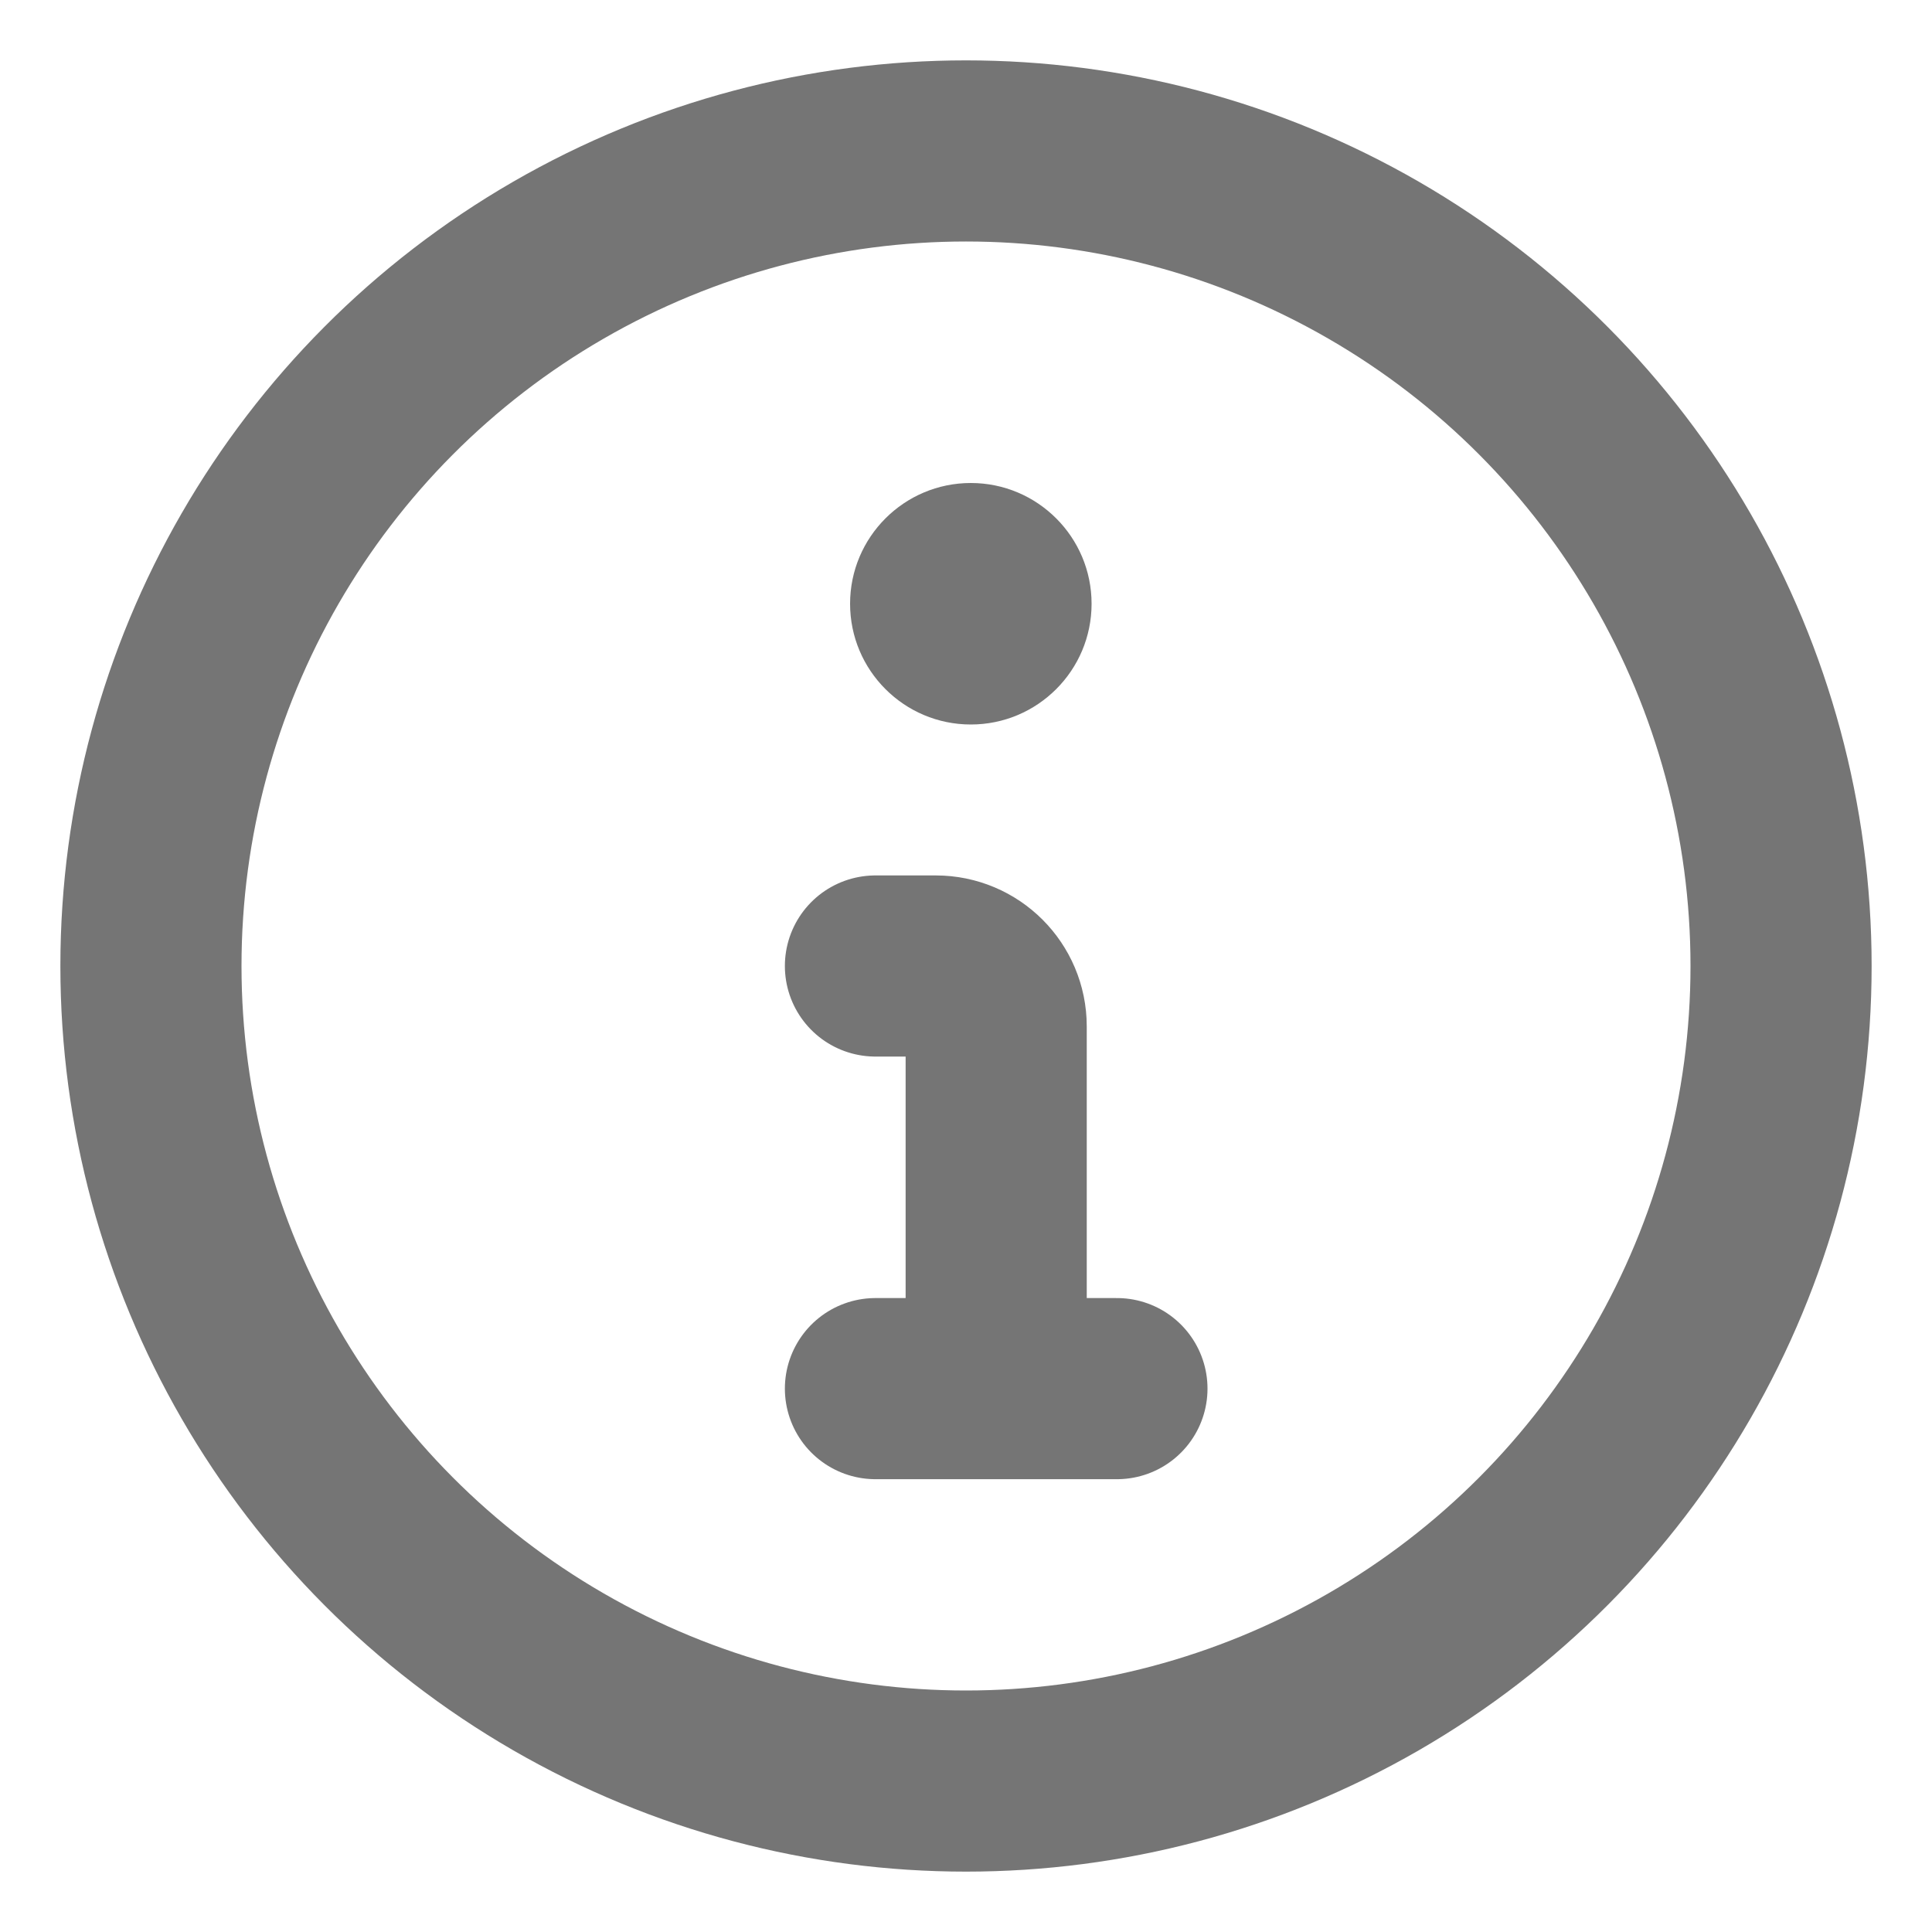 <svg width="16" height="16" viewBox="0 0 16 16" fill="none" xmlns="http://www.w3.org/2000/svg">
<g clip-path="url(#clip0_30_154)">
<path fill-rule="evenodd" clip-rule="evenodd" d="M8.04 6C8.592 6 9.04 5.552 9.04 5C9.04 4.448 8.592 4 8.04 4C7.488 4 7.04 4.448 7.04 5C7.04 5.552 7.488 6 8.04 6Z" fill="#757575"/>
<path d="M7.25 8H7.75C8.026 8 8.25 8.224 8.25 8.5V11.5M8.25 11.5H7.25M8.25 11.5H9.25" stroke="#757575" stroke-width="1.5" stroke-linecap="round" stroke-linejoin="round"/>
<circle cx="8" cy="8" r="6.75" stroke="#757575" stroke-width="1.5"/>
</g>
<defs>
<clipPath id="clip0_30_154">
<rect width="16" height="16" fill="white"/>
</clipPath>
</defs>
</svg>
